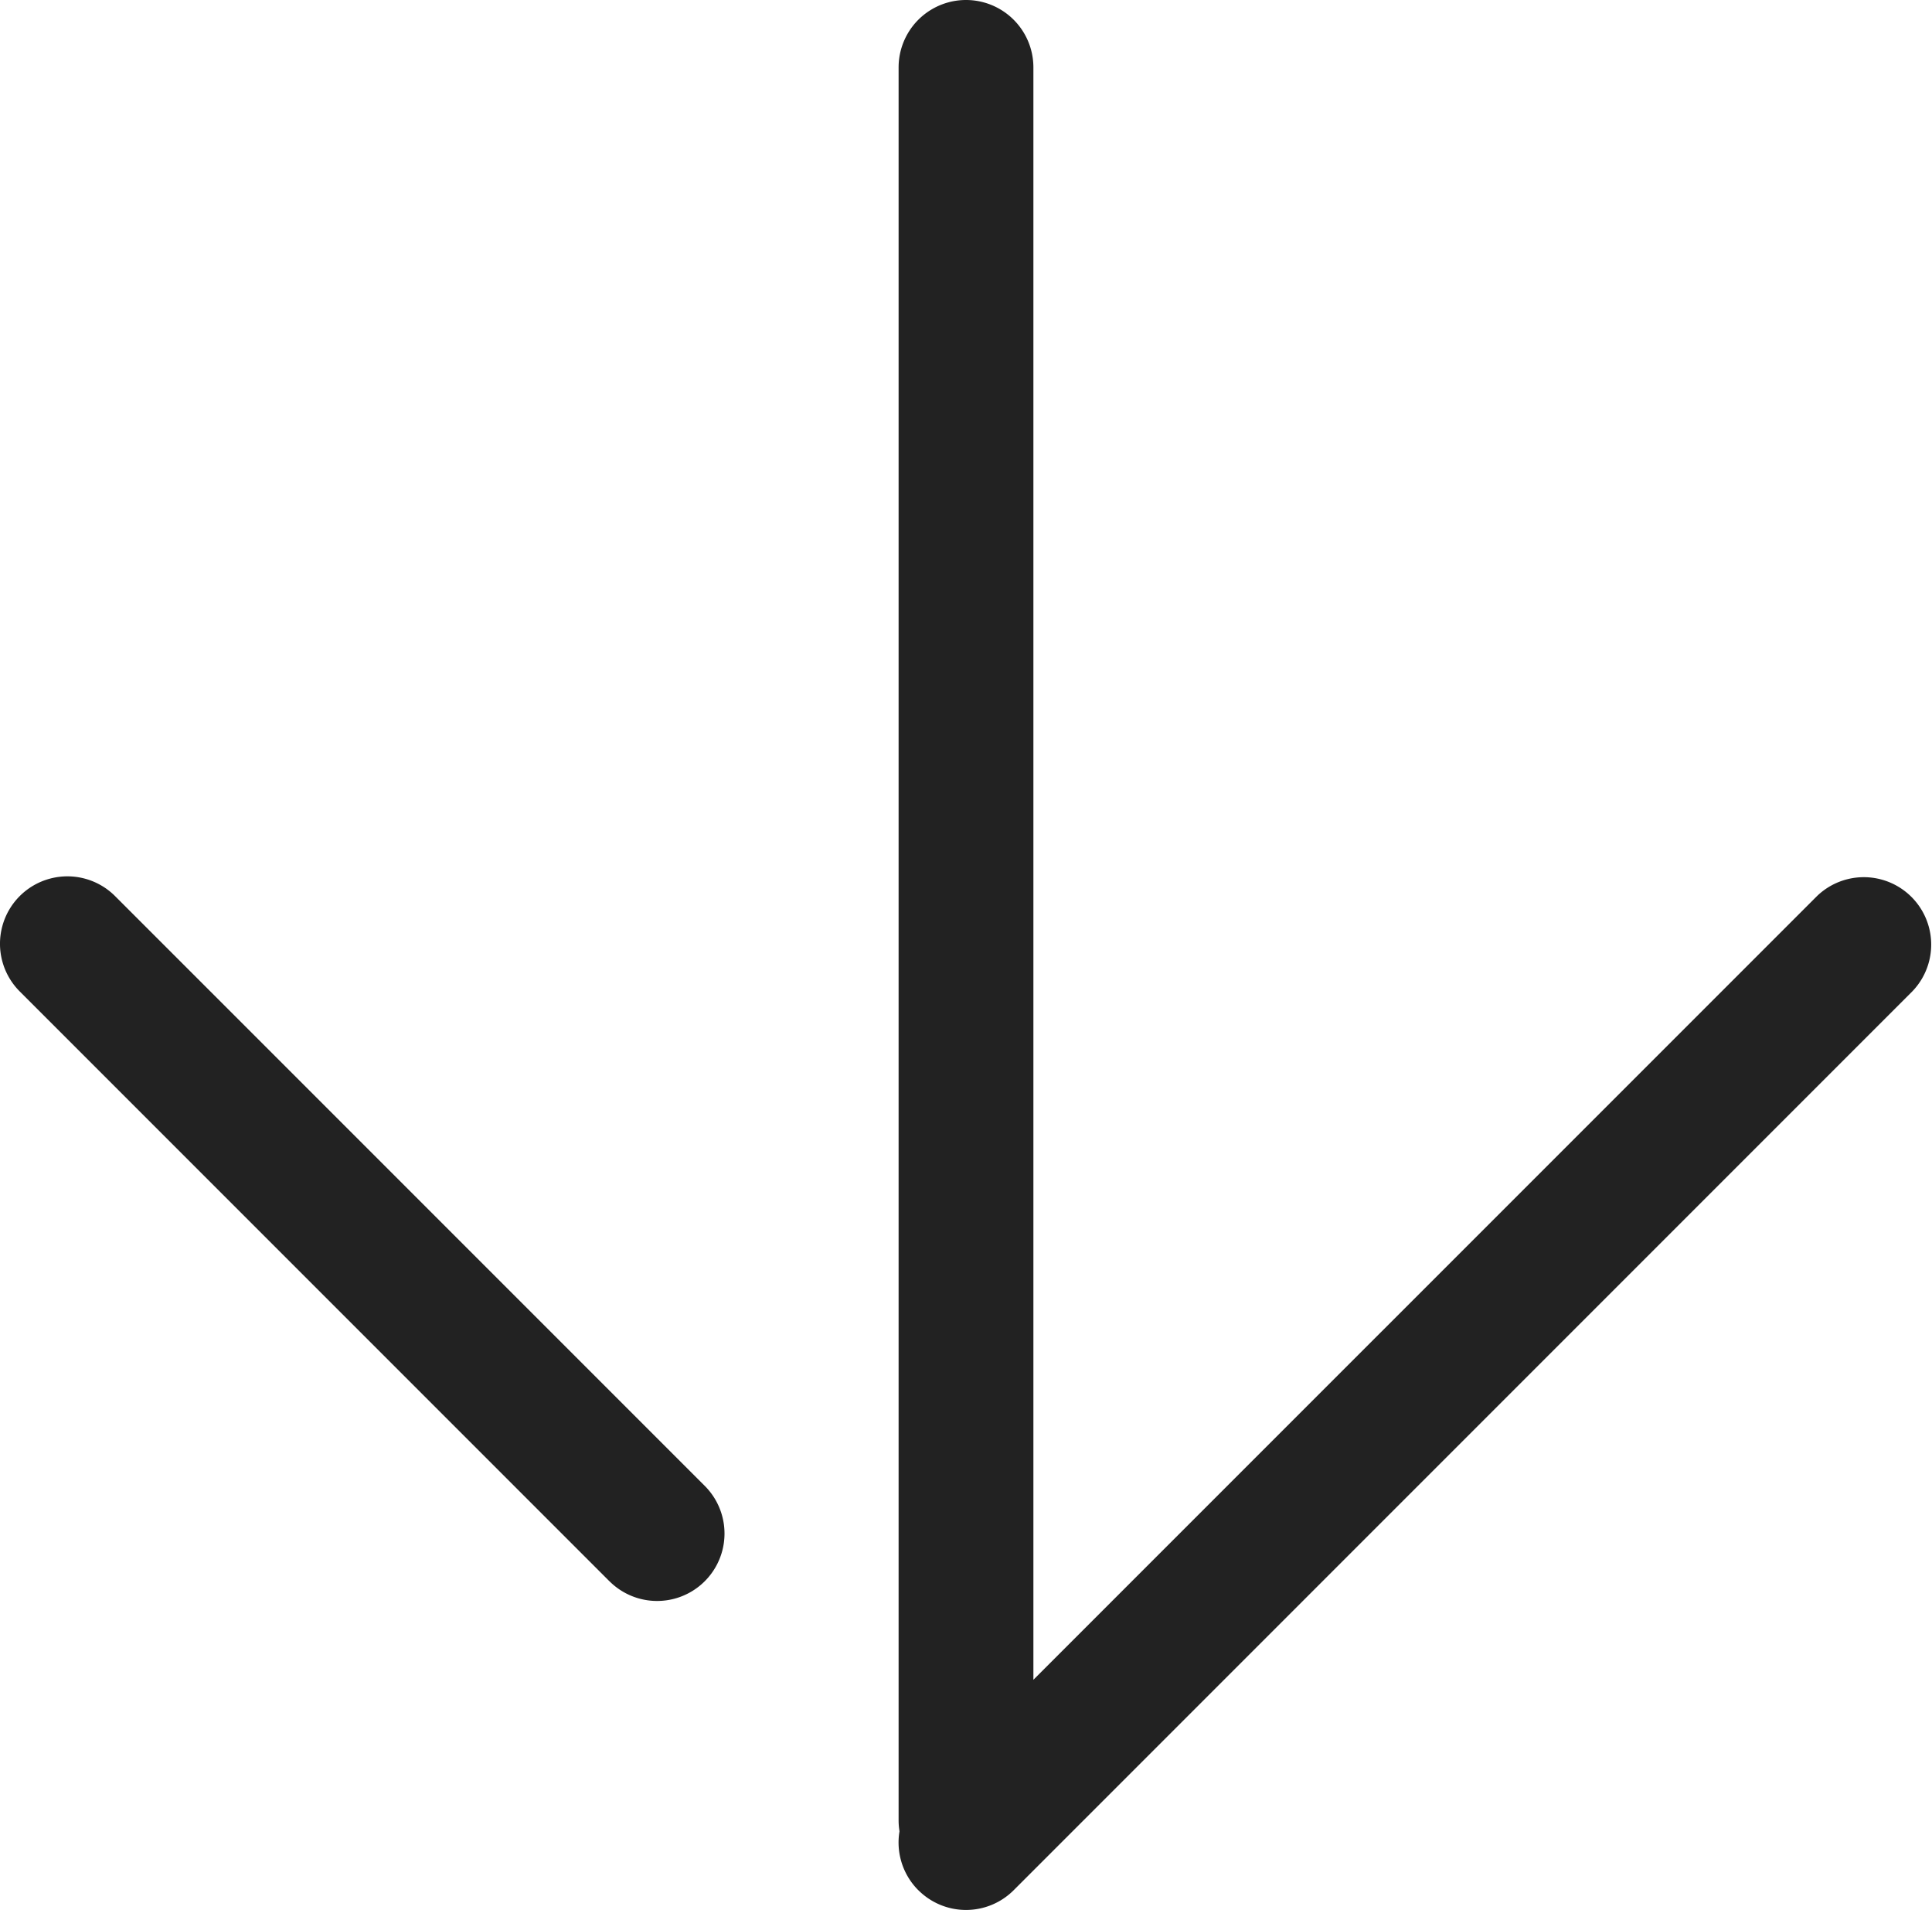 <svg xmlns="http://www.w3.org/2000/svg" width="43" height="42.5" viewBox="0 0 43 42.5">
  <path id="scrolldown_arrow" d="M20.439,42.061a1.5,1.5,0,0,1-.419-1.311A1.509,1.509,0,0,1,20,40.5V1.5a1.5,1.5,0,0,1,3,0V37.378L40.44,19.94a1.5,1.5,0,0,1,2.121,2.121l-20,20a1.5,1.5,0,0,1-2.121,0Zm-6.875-6.875L.439,22.061A1.5,1.5,0,0,1,2.561,19.94L15.686,33.064a1.5,1.5,0,0,1-2.122,2.121Z" transform="translate(0)" fill="#222"/>
</svg>
